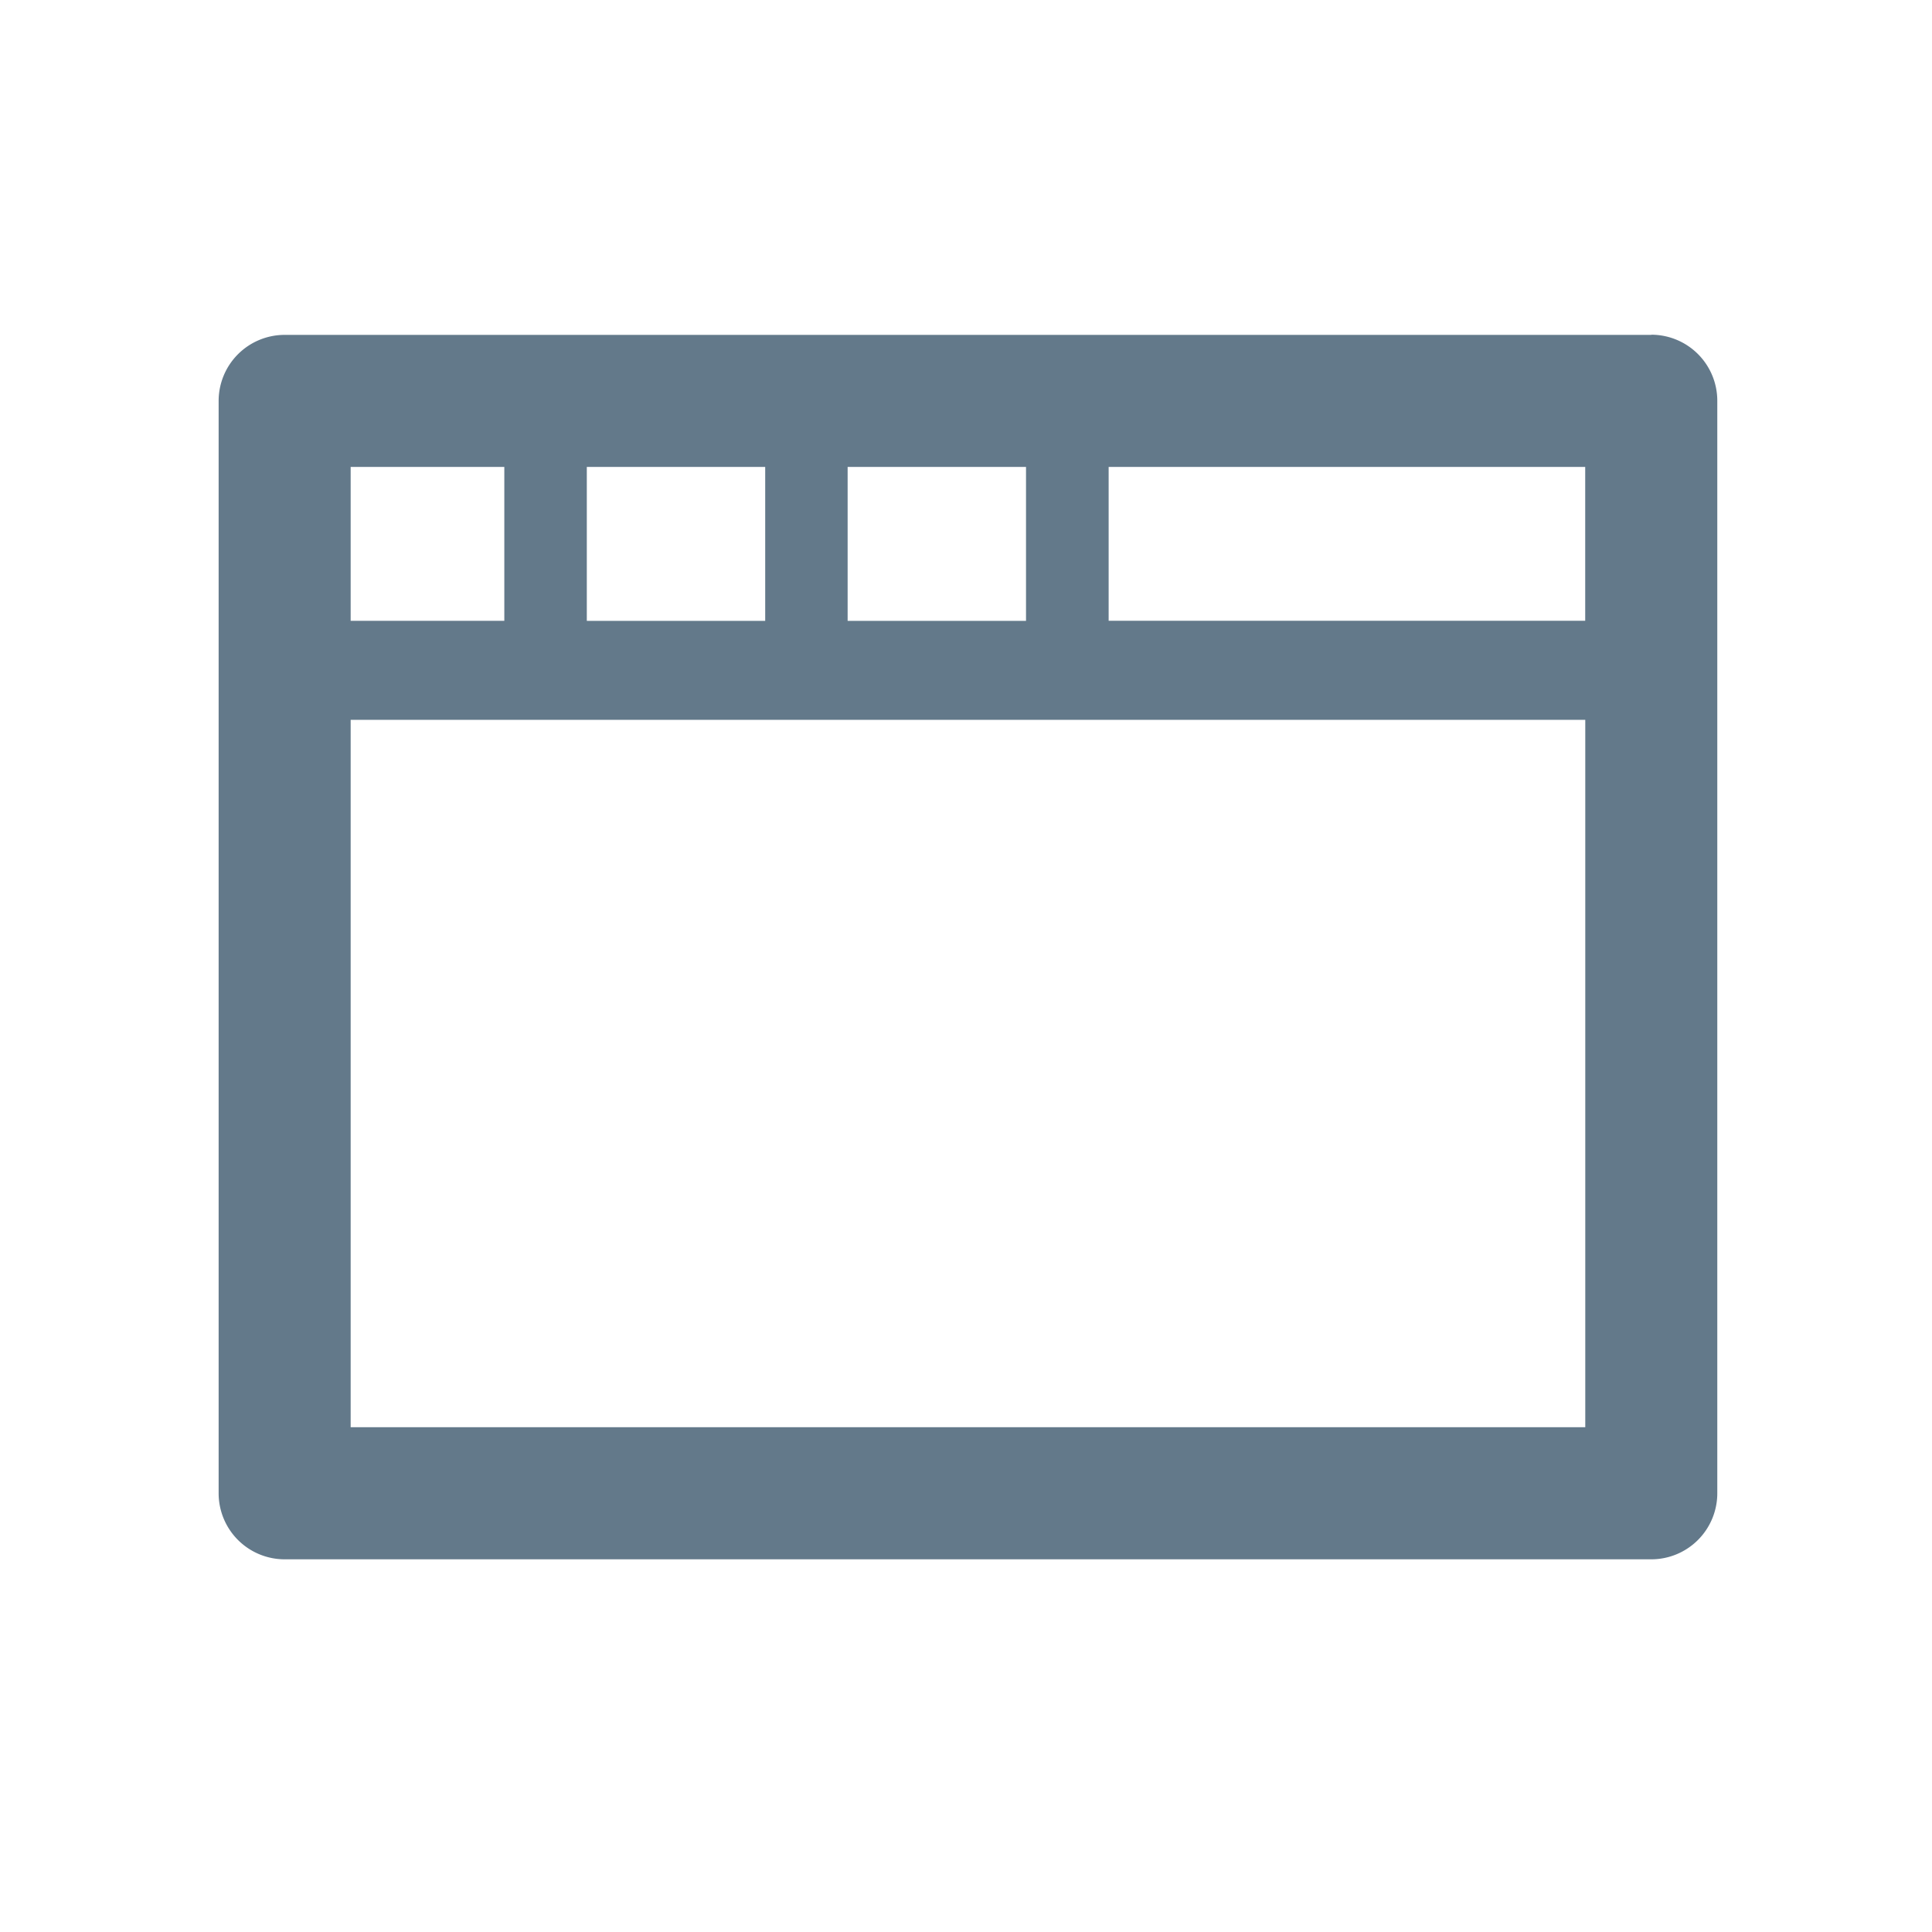 <svg xmlns="http://www.w3.org/2000/svg" width="60" height="60" viewBox="0 0 60 60">
  <defs>
    <style>
      .cls-1 {
        fill: #63798a;
        fill-rule: evenodd;
      }
    </style>
  </defs>
  <path id="シェイプ_3" data-name="シェイプ 3" class="cls-1" d="M51.282,10.4H8.84a2.051,2.051,0,0,0-2.05,2.051V46.375a2.051,2.051,0,0,0,2.05,2.051H51.282a2.051,2.051,0,0,0,2.05-2.051V12.446a2.051,2.051,0,0,0-2.05-2.051m-2.05,8.884H34.43V14.5h14.8V19.28ZM18.224,14.5h5.54v4.782h-5.54V14.5Zm8.1,0h5.54v4.782h-5.54V14.5ZM15.661,19.28H10.89V14.5h4.772V19.28ZM10.89,22.355H49.232V44.324H10.89V22.355Z"/>
</svg>
